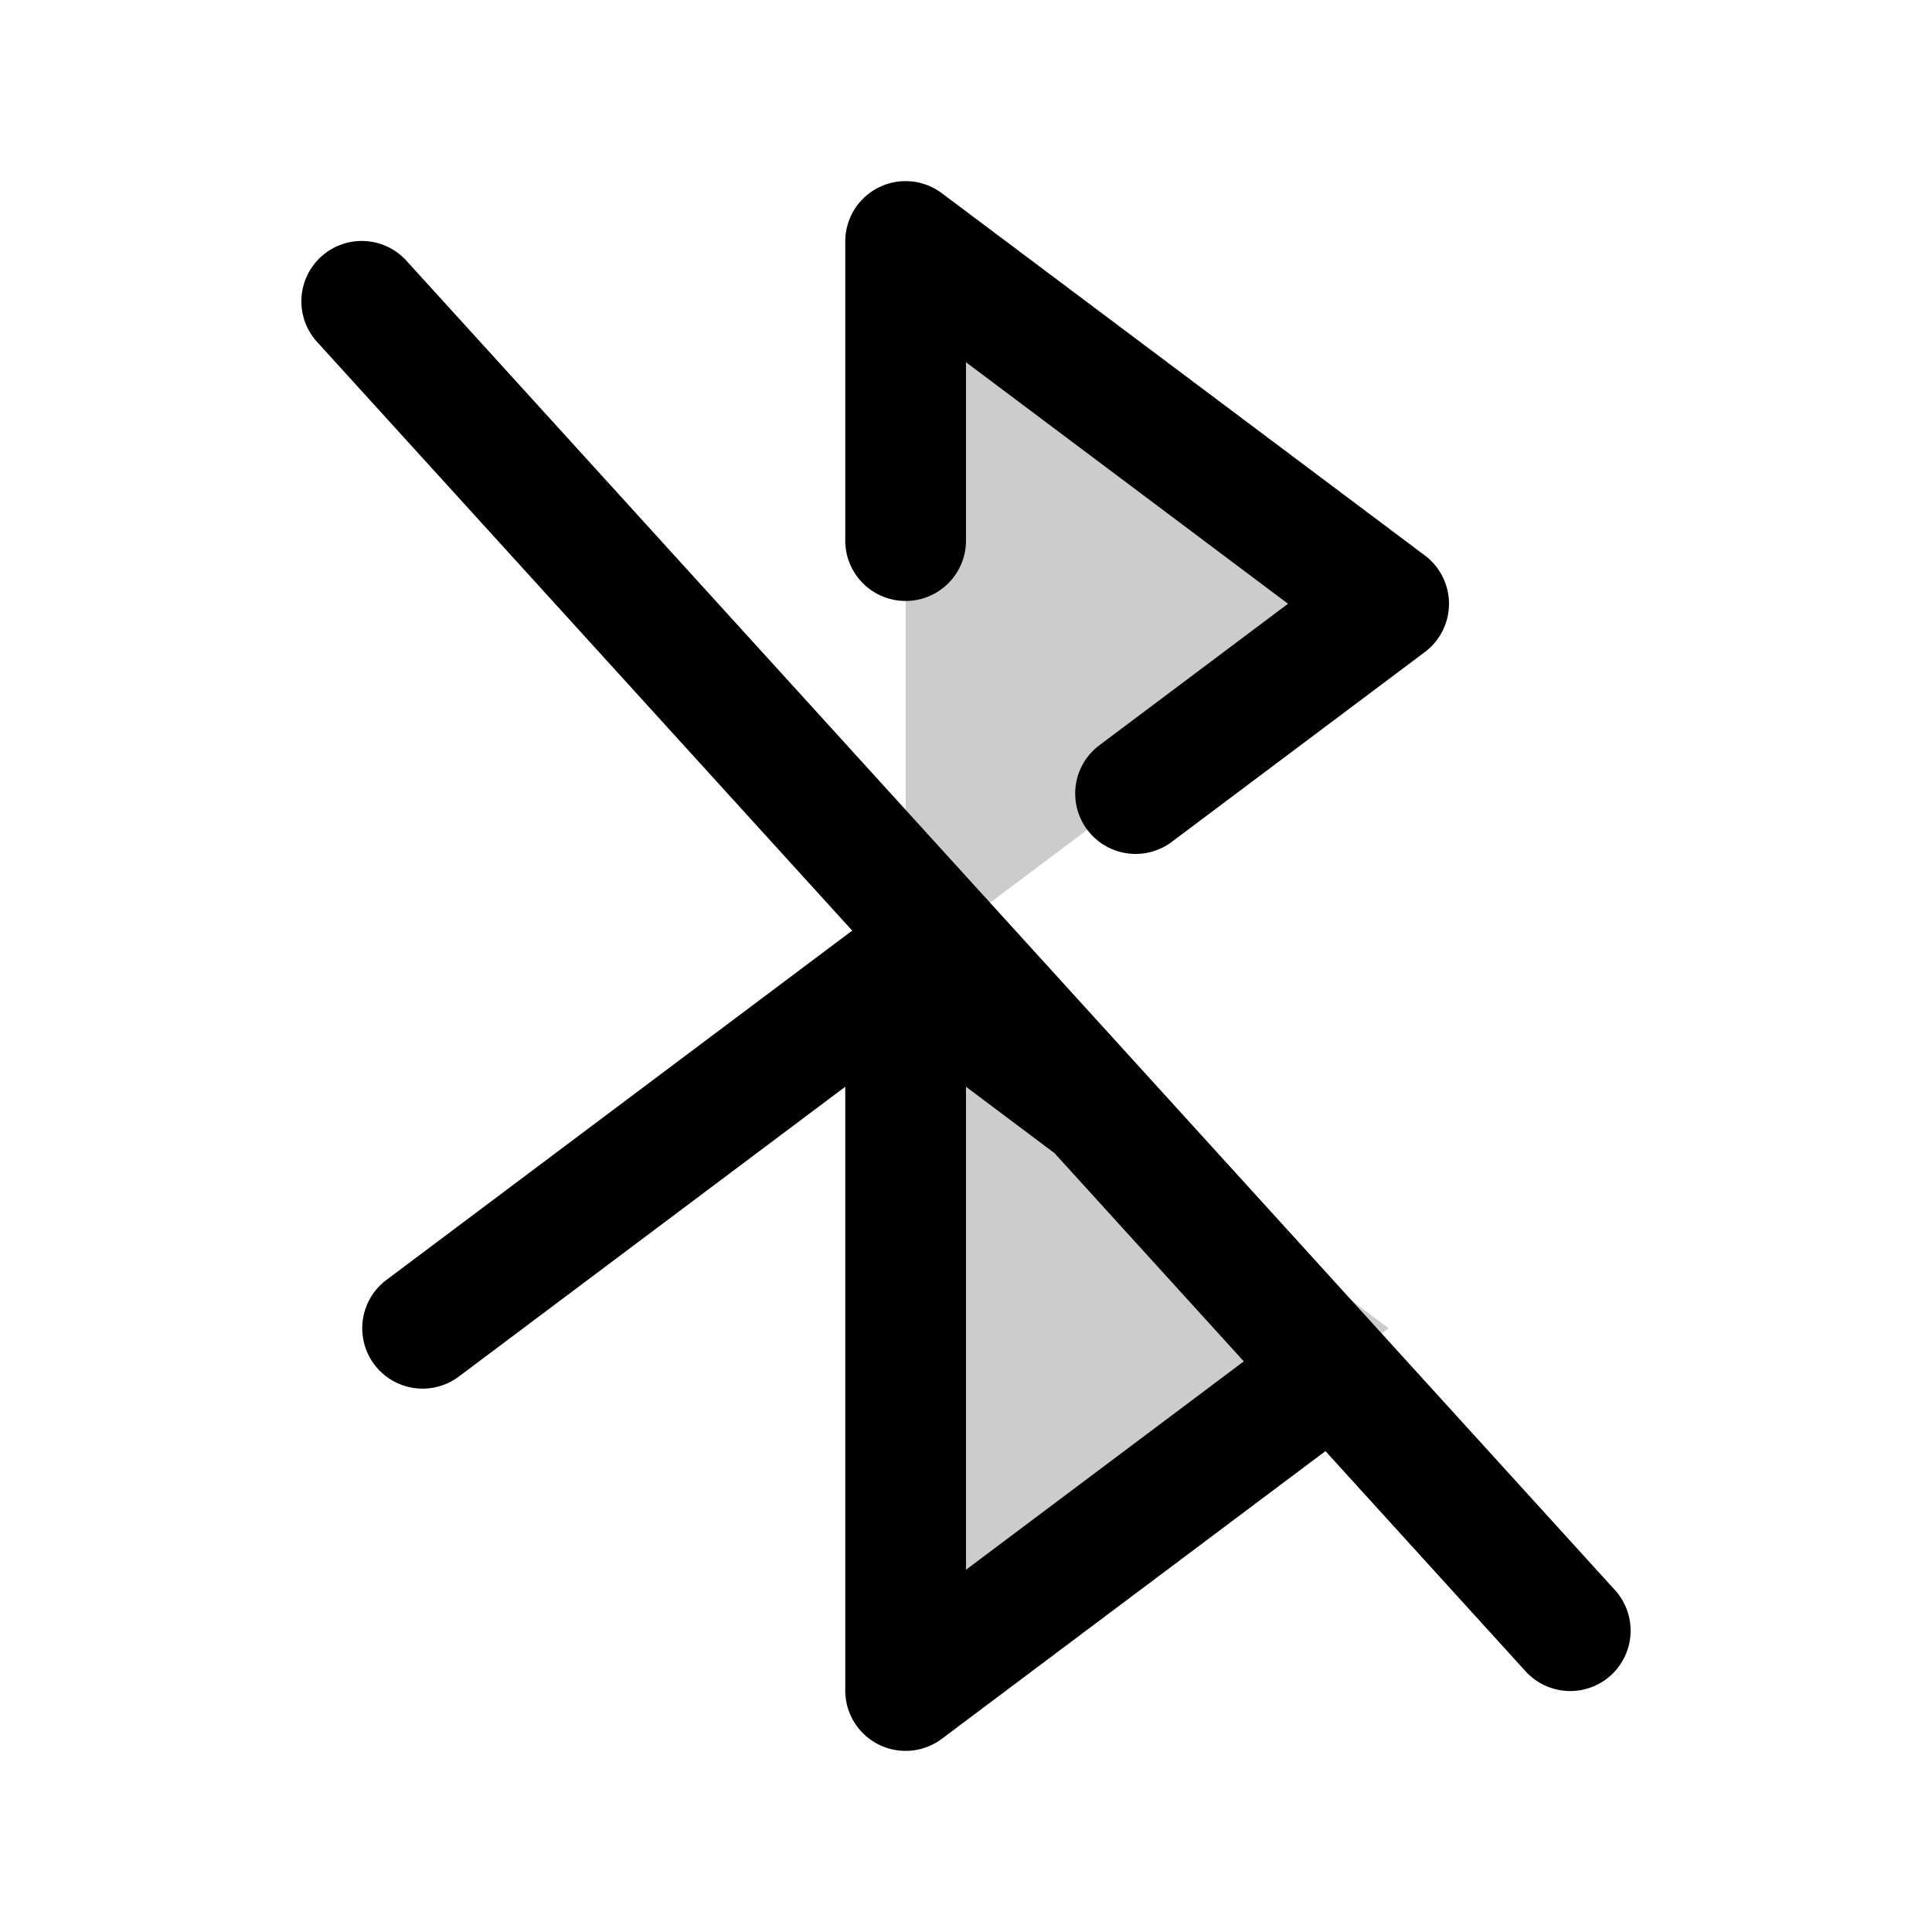 <svg xmlns="http://www.w3.org/2000/svg" viewBox="0 0 256 256" fill="currentColor"><path d="M120,128l64,48-64,48Zm0-96v96l64-48Z" opacity="0.2"/><path d="M213.92,210.62l-160-176A8,8,0,1,0,42.08,45.38l70.84,77.93L51.2,169.6a8,8,0,1,0,9.6,12.8L112,144v80a8,8,0,0,0,12.8,6.4l50.83-38.12,26.45,29.1a8,8,0,1,0,11.84-10.76ZM128,208V144l11.73,8.8,25.08,27.59ZM112,71.63V32a8,8,0,0,1,12.8-6.4l64,48a8,8,0,0,1,0,12.8l-33.53,25.15a8,8,0,0,1-9.6-12.8l25-18.75L128,48V71.63a8,8,0,0,1-16,0Z"/></svg>